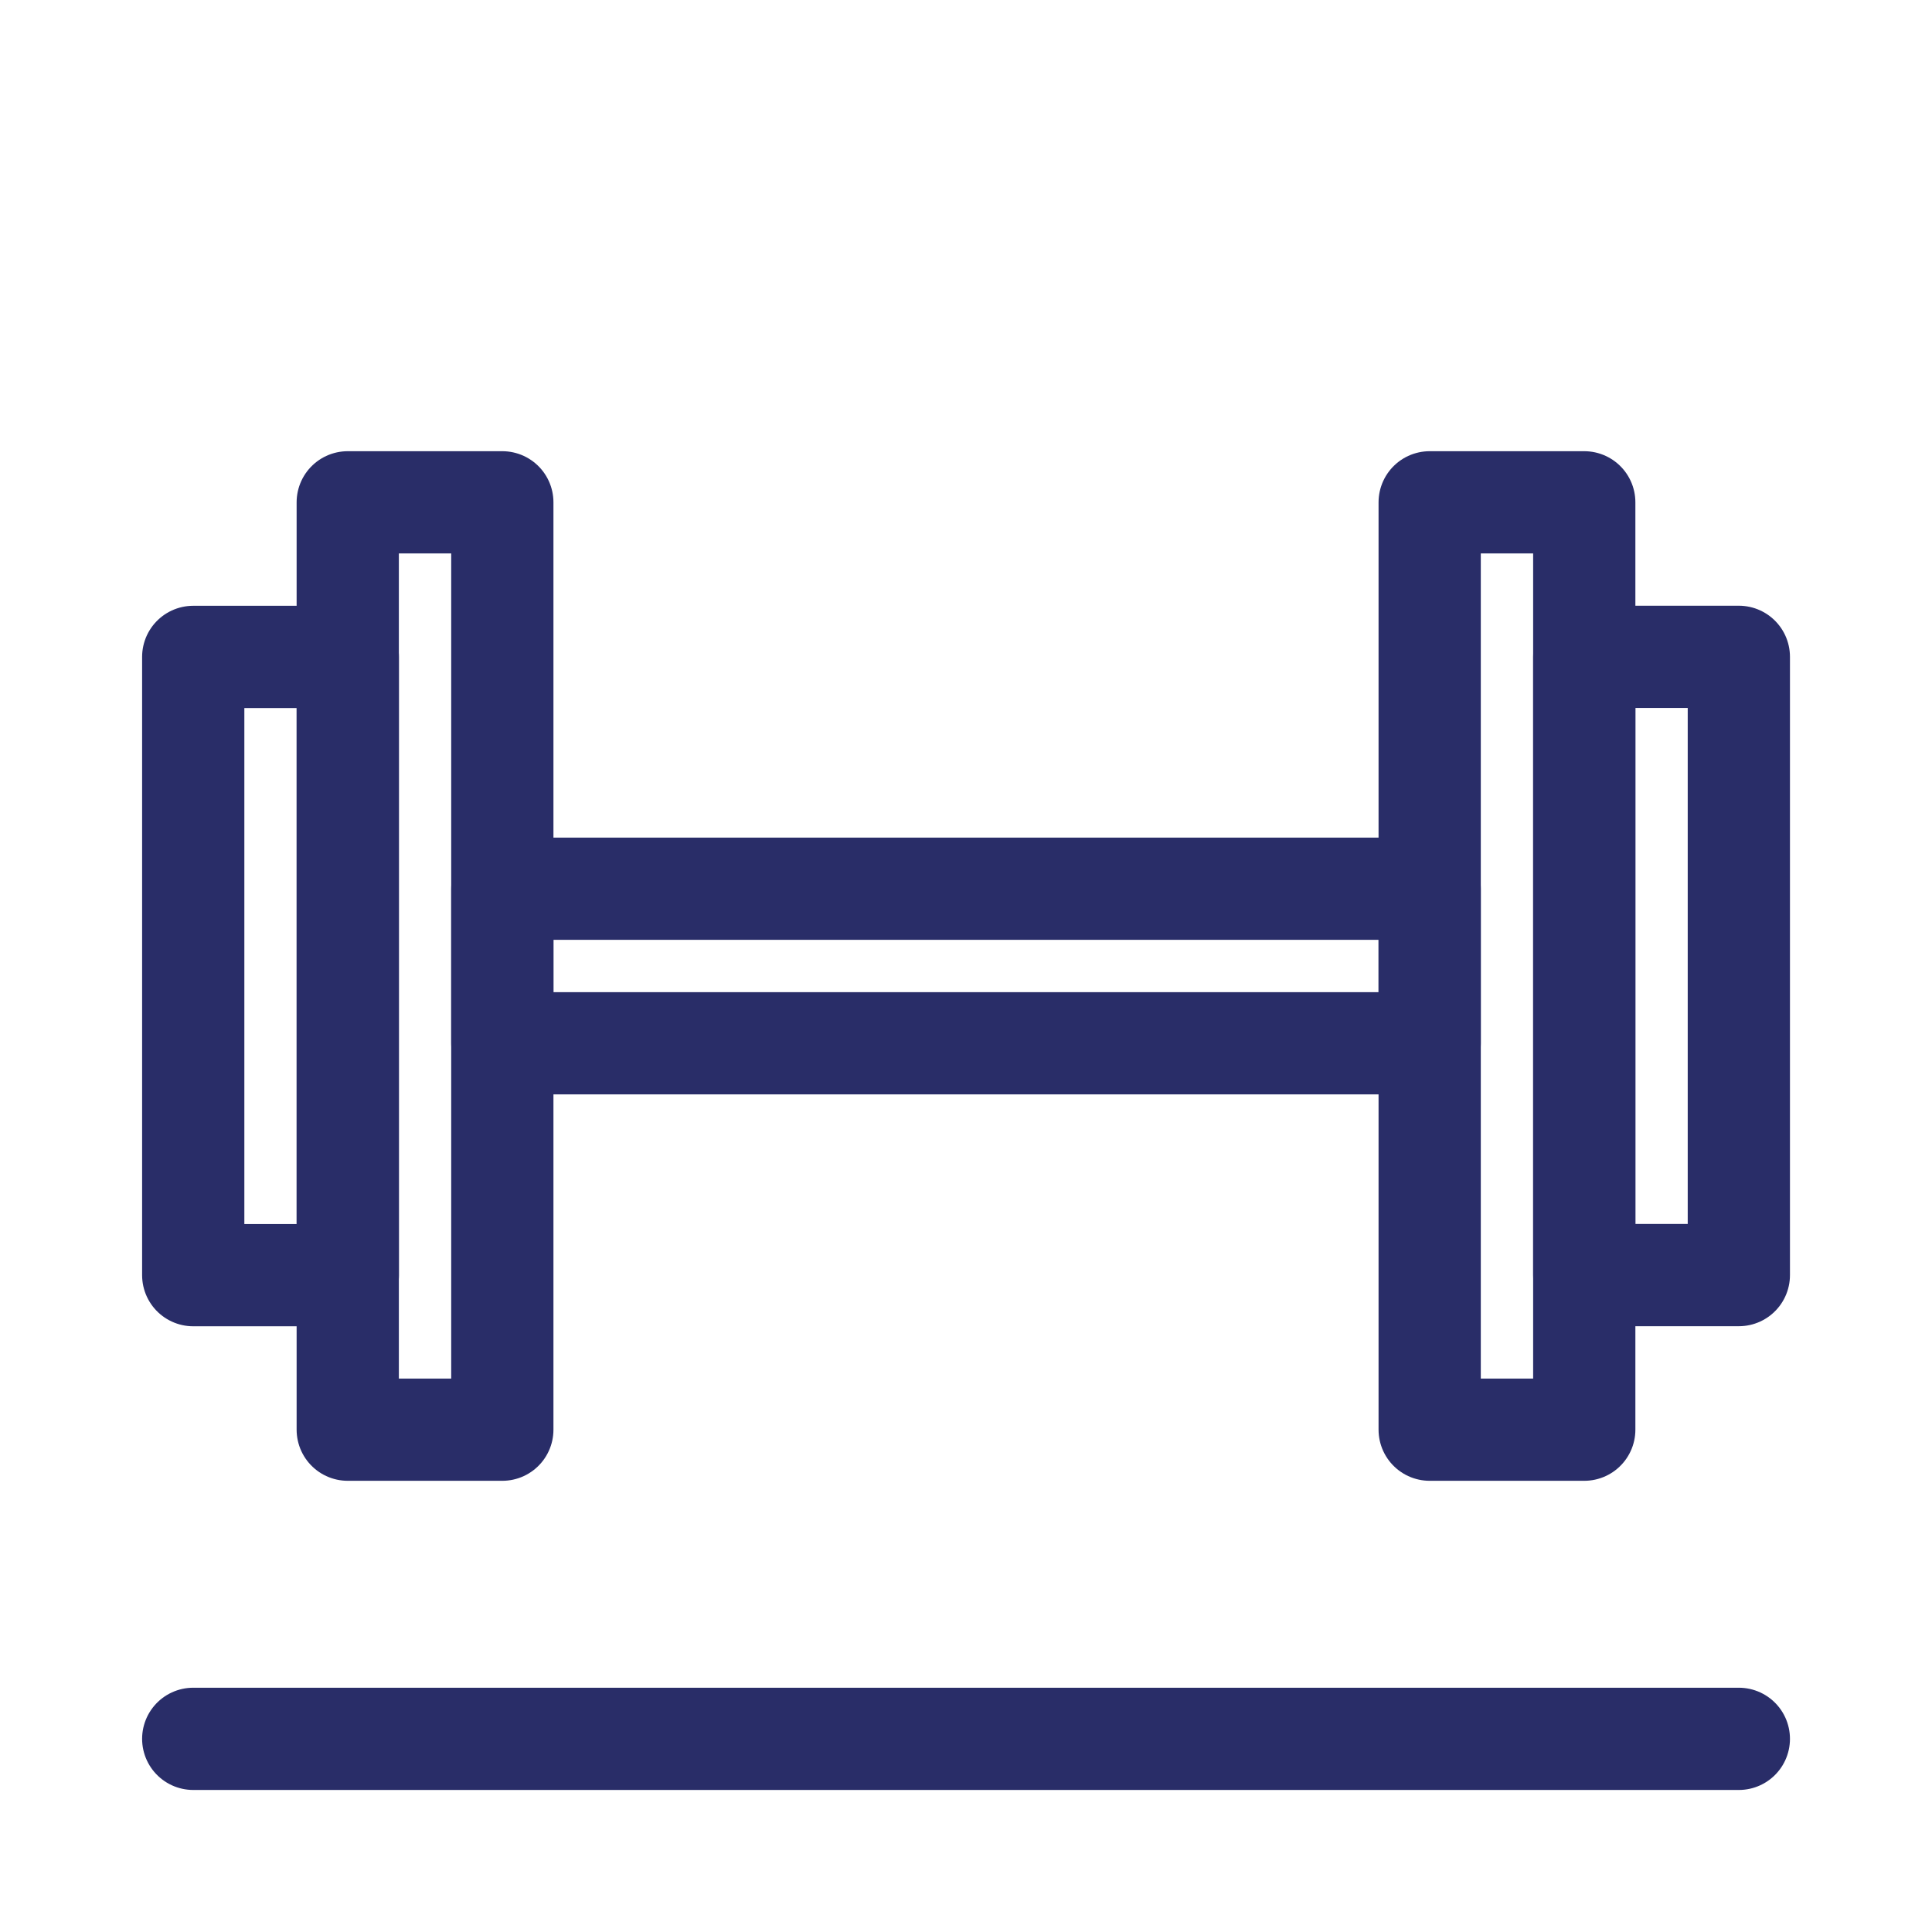 <?xml version="1.0" encoding="UTF-8"?>
<svg xmlns="http://www.w3.org/2000/svg" id="Layer_2" data-name="Layer 2" width="100mm" height="100mm" viewBox="0 0 283.46 283.46">
  <defs>
    <style>
      .cls-1 {
        fill: none;
        stroke: #292d68;
        stroke-linecap: round;
        stroke-linejoin: round;
        stroke-width: 15px;
      }
    </style>
  </defs>
  <line class="cls-1" x1="28.35" y1="255.12" x2="255.12" y2="255.12"></line>
  <g>
    <rect class="cls-1" x="28.35" y="96.38" width="22.68" height="90.71"></rect>
    <rect class="cls-1" x="51.02" y="73.7" width="22.68" height="136.06"></rect>
    <rect class="cls-1" x="130.39" y="73.7" width="22.68" height="136.06" transform="translate(283.46 0) rotate(90)"></rect>
    <rect class="cls-1" x="232.44" y="96.38" width="22.68" height="90.71" transform="translate(487.56 283.46) rotate(180)"></rect>
    <rect class="cls-1" x="209.76" y="73.7" width="22.68" height="136.06" transform="translate(442.2 283.46) rotate(180)"></rect>
  </g>
</svg>
